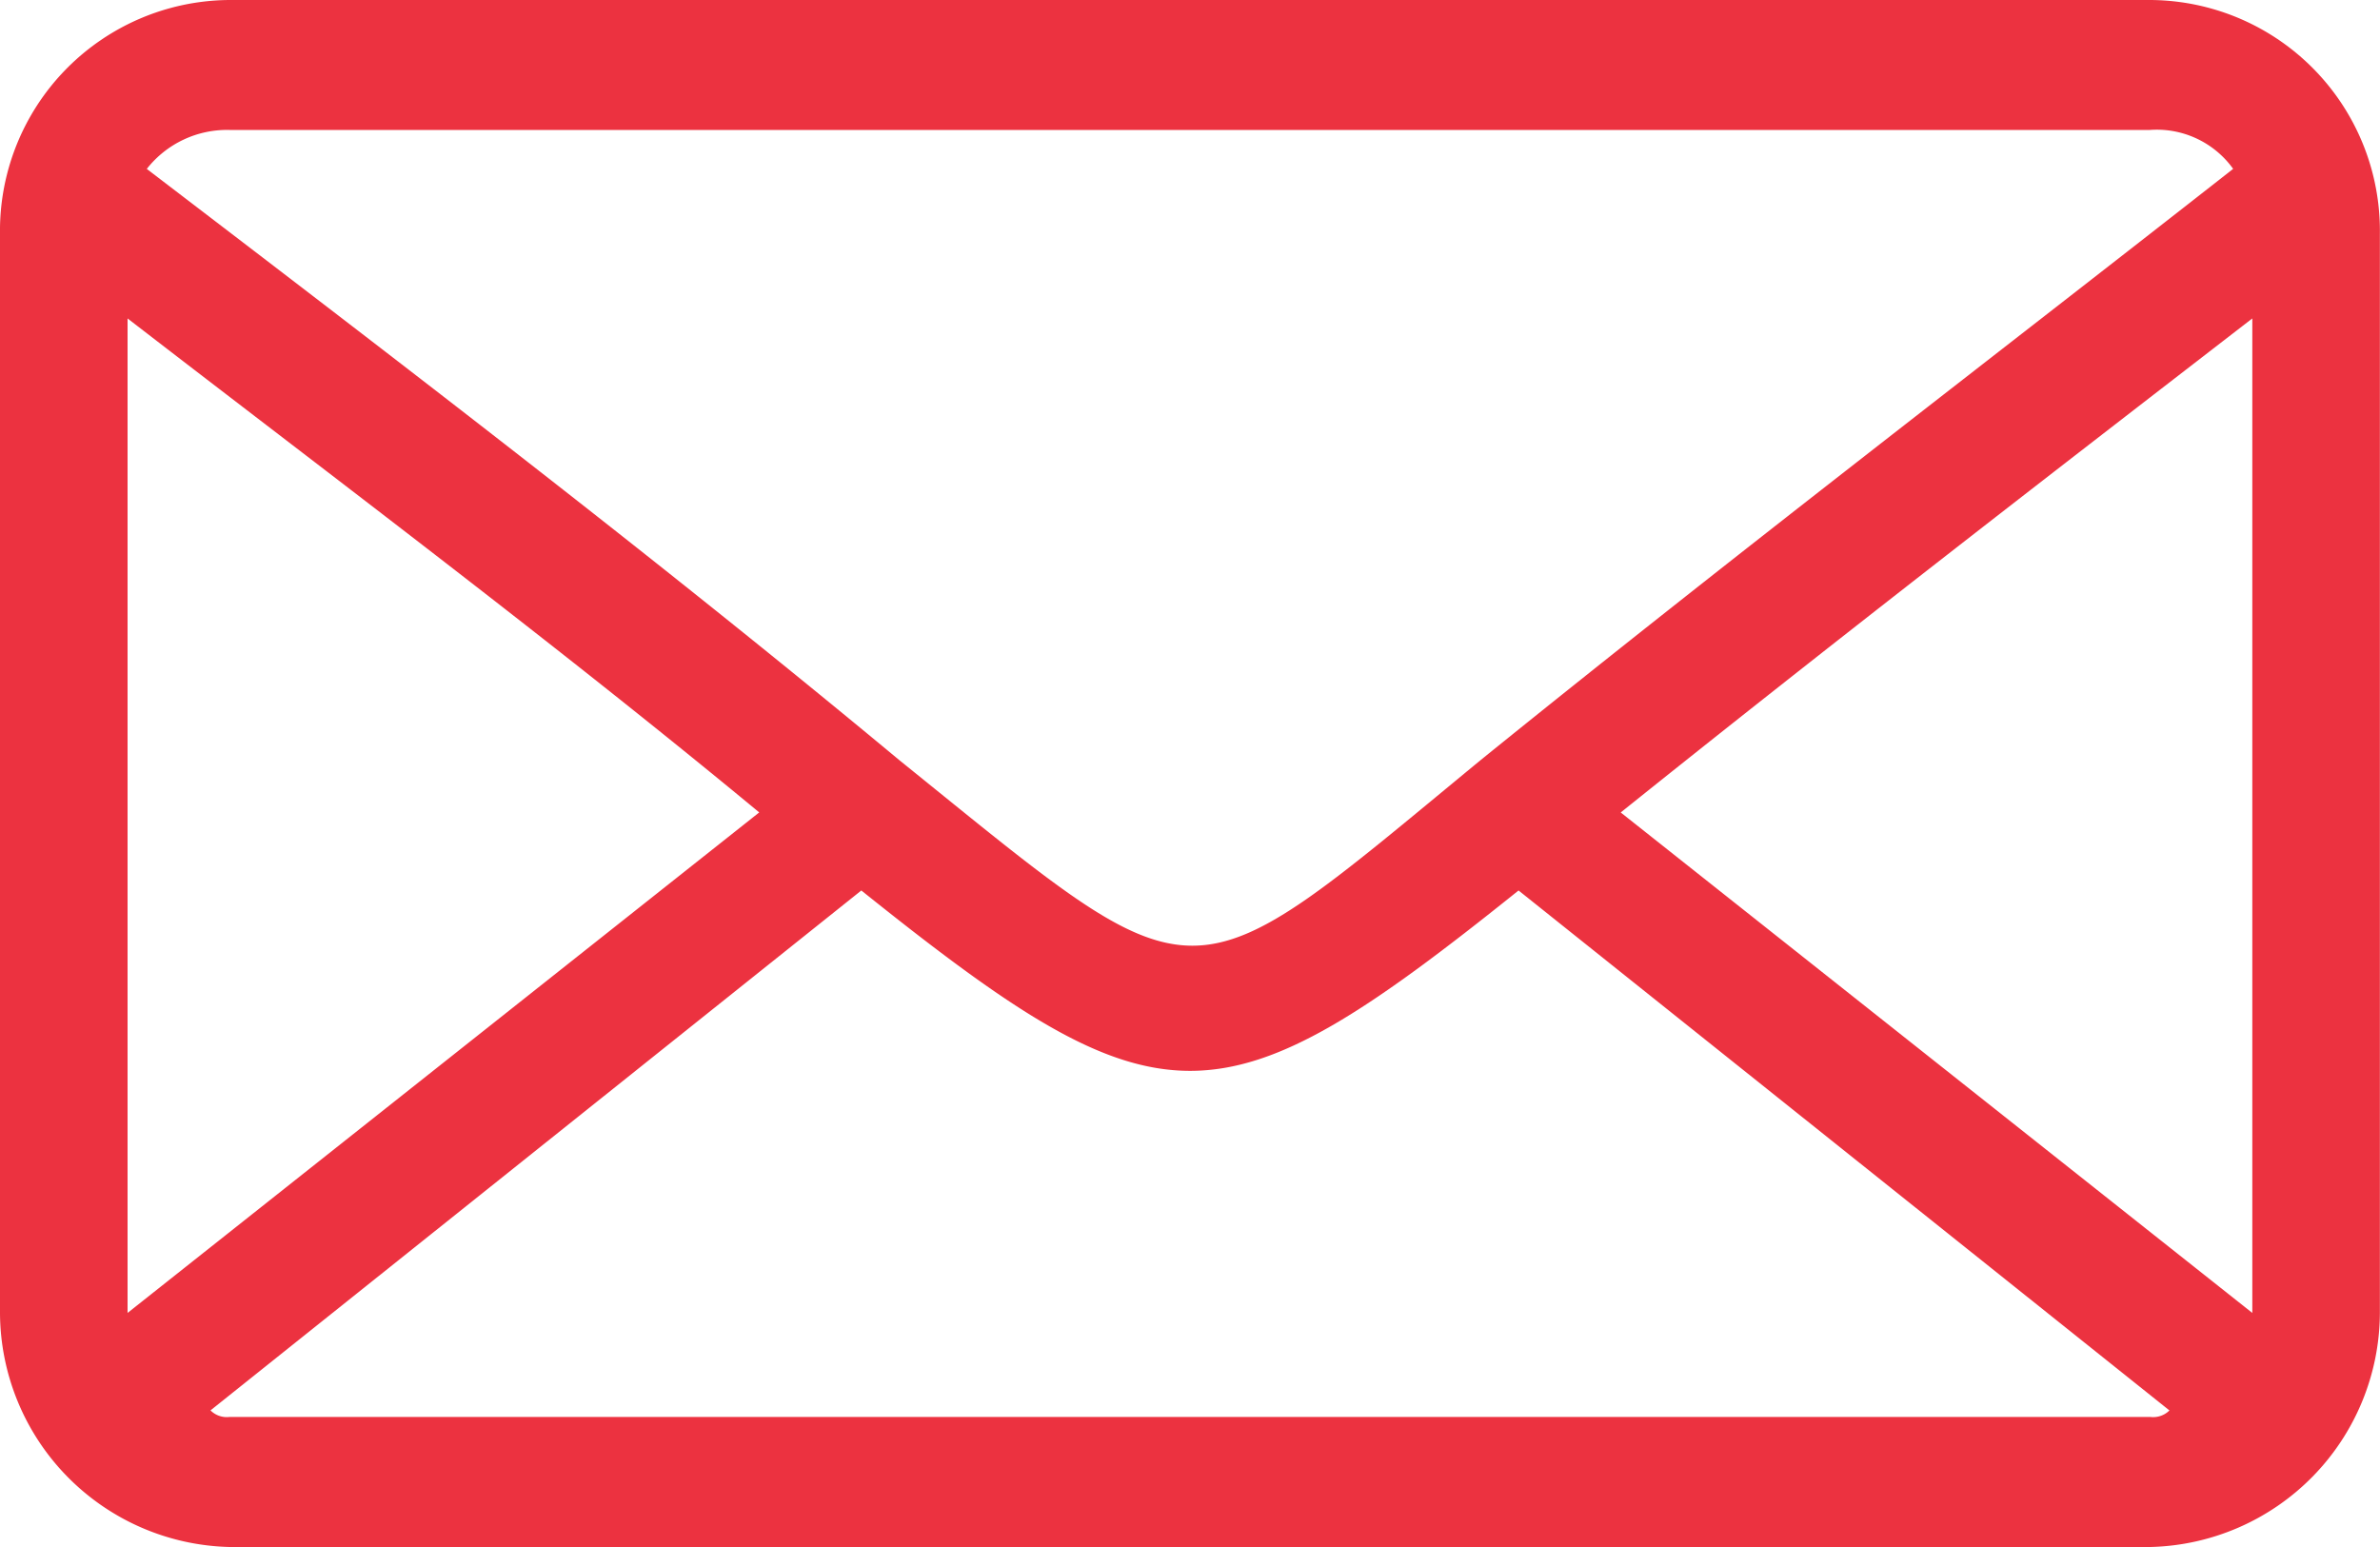 <svg xmlns="http://www.w3.org/2000/svg" width="20" height="13" viewBox="0 0 20 13">
  <path id="Shape_3" data-name="Shape 3" d="M1123.93,38h16.139a1.94,1.94,0,0,1,1.93,1.966v9.068A1.976,1.976,0,0,1,1140.07,51H1123.93a1.976,1.976,0,0,1-1.93-1.966V39.966A1.94,1.94,0,0,1,1123.93,38Zm16.3,11.852-5.469-4.369c-2.52,2.021-3,2.021-5.523,0l-5.469,4.369a.193.193,0,0,0,.161.055h16.139A.194.194,0,0,0,1140.23,49.853Zm-4.611-5.025,5.308,4.206h0V40.676C1139.158,42.042,1137.389,43.408,1135.619,44.828Zm-12.547,4.206,5.308-4.206c-1.716-1.42-3.539-2.786-5.308-4.151v8.357Zm.161-9.614c2.145,1.639,4.29,3.278,6.327,4.971,2.574,2.076,2.359,2.076,4.879,0,2.092-1.693,4.236-3.332,6.327-4.971a.79.79,0,0,0-.7-.327H1123.93A.858.858,0,0,0,1123.233,39.42Z" transform="translate(-1122 -38)" fill="#ec3240"/>
</svg>
